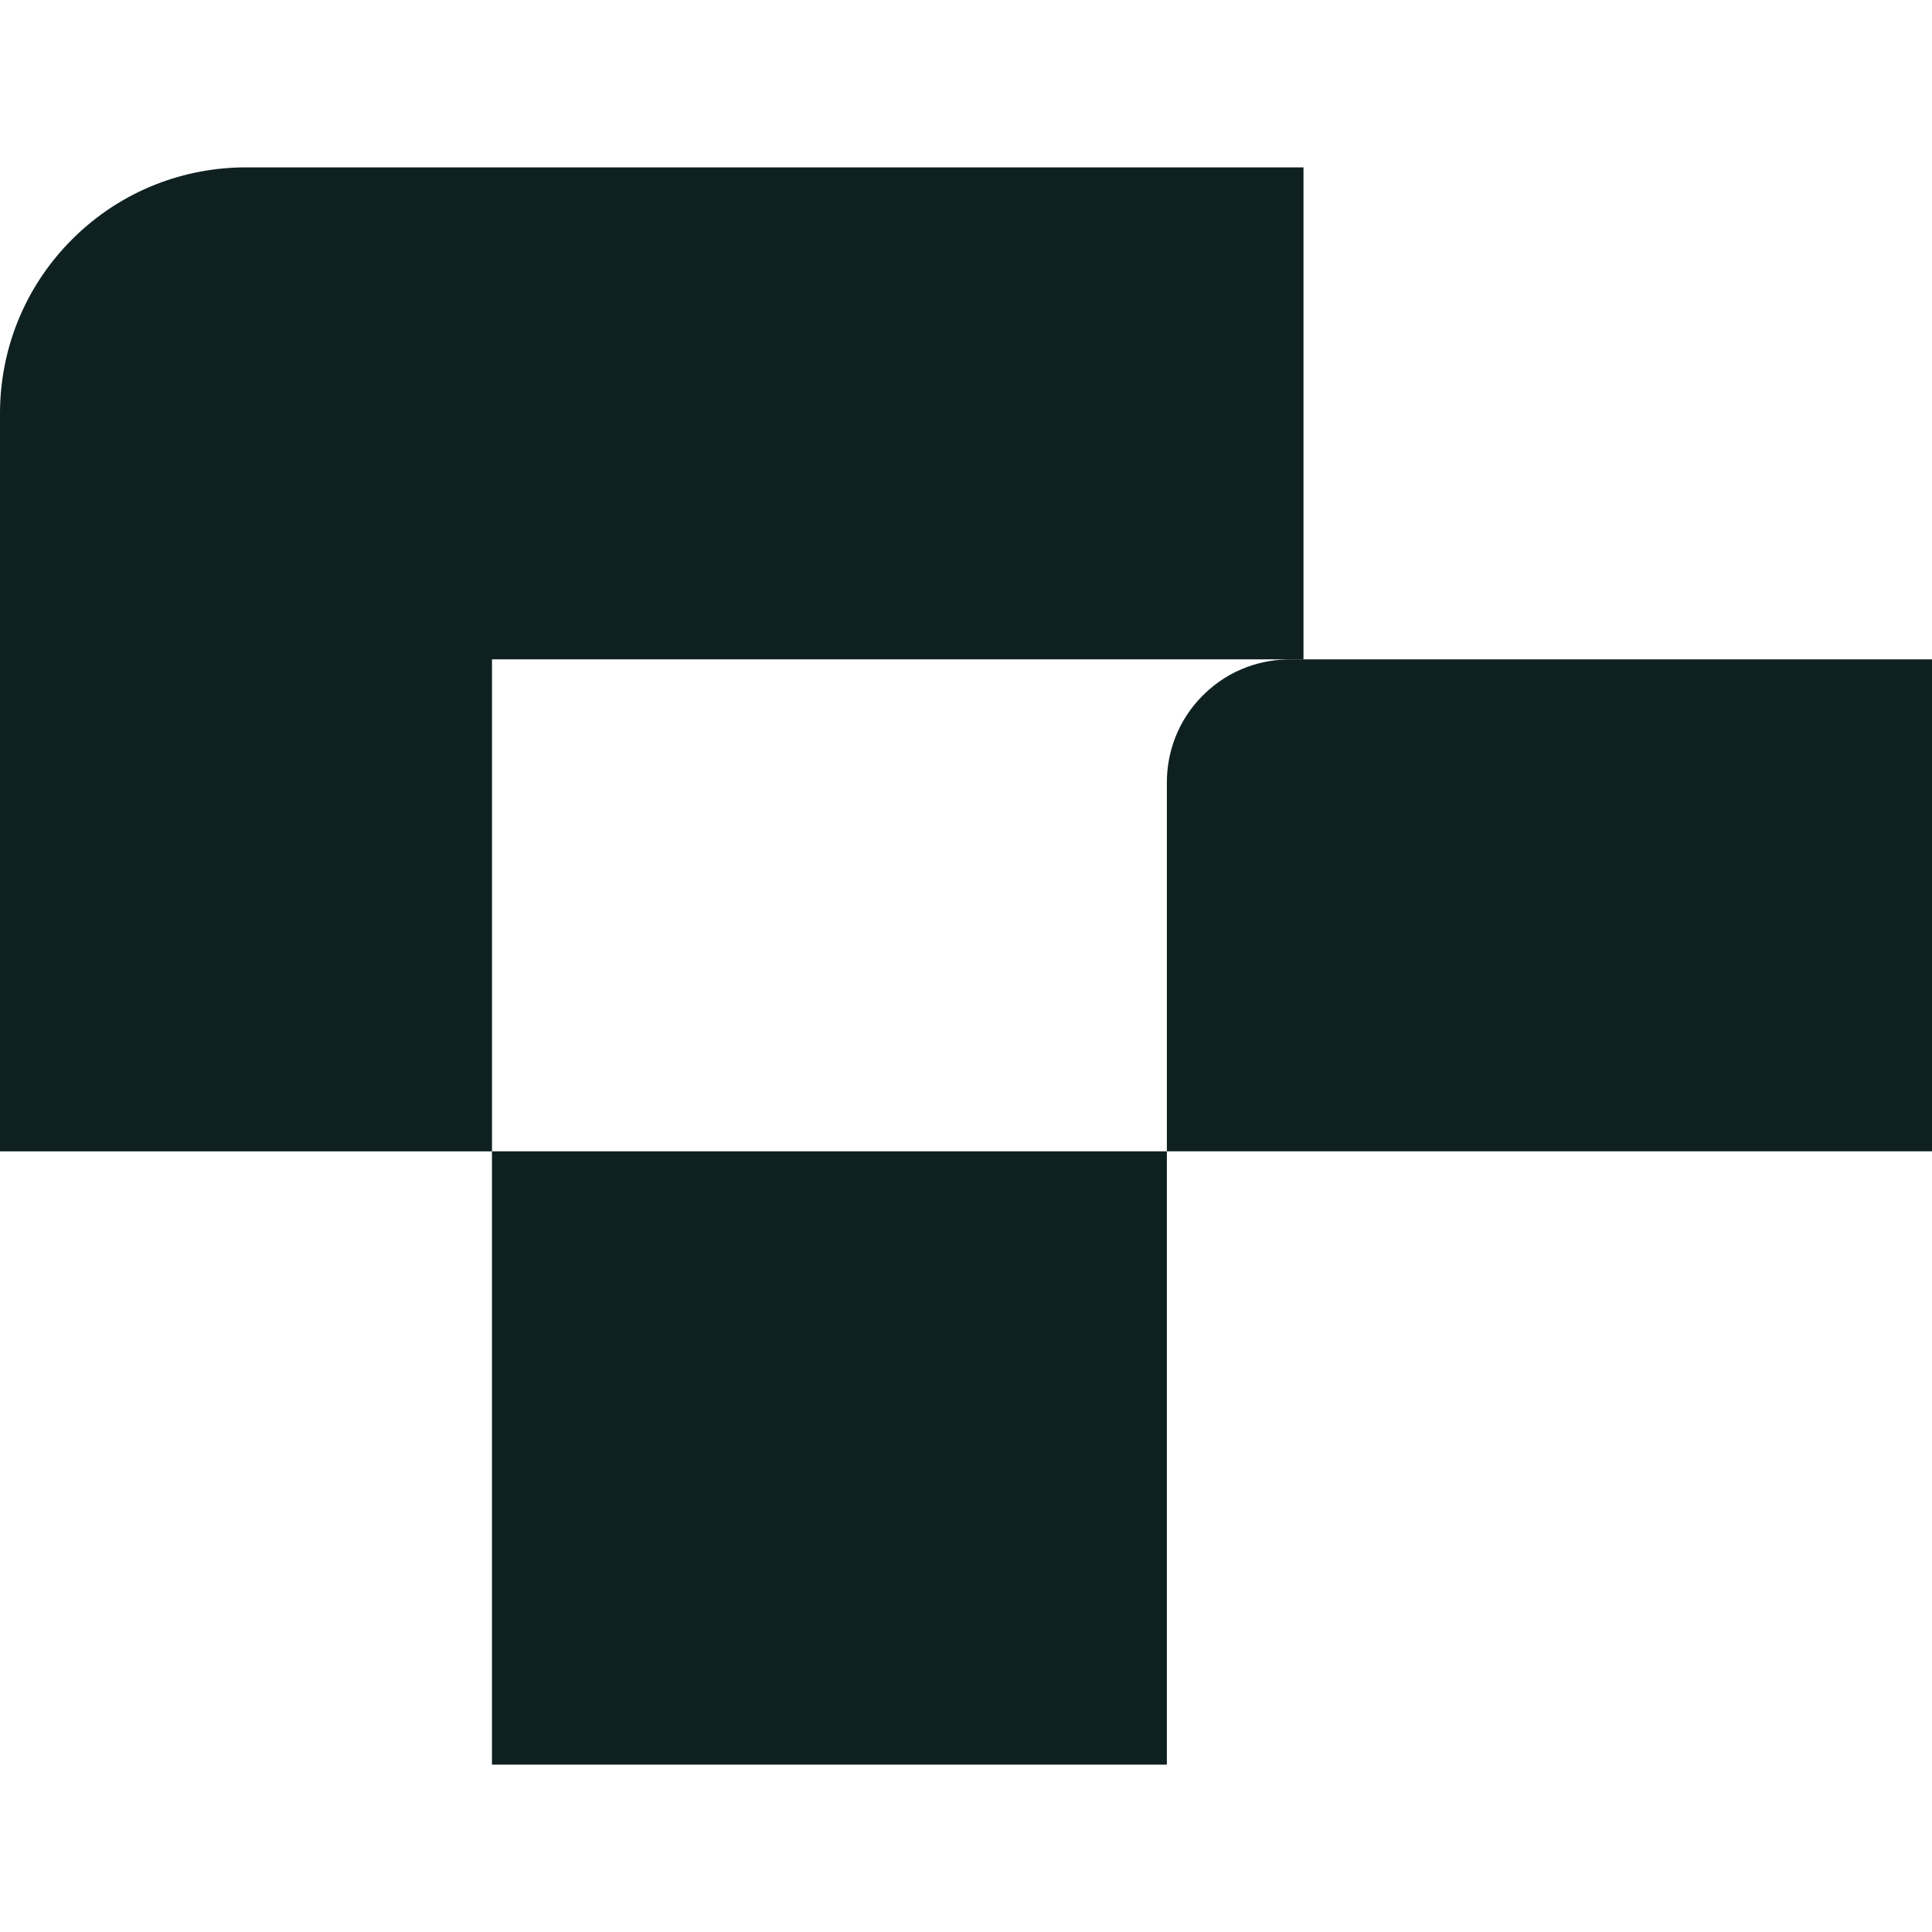 <svg xmlns="http://www.w3.org/2000/svg" xml:space="preserve" width="170.186" height="170.186" version="1.1" style="shape-rendering:geometricPrecision;text-rendering:geometricPrecision;image-rendering:optimizeQuality;fill-rule:evenodd;clip-rule:evenodd" viewBox="0 -126.32 1458.17 1458.17"><style type="text/css">.a{fill:#0f2021;fill-rule:nonzero}</style><defs></defs><g id="Layer_x0020_1"><polygon class="a" points="880.69,1205.53 371.3,1205.53 371.3,742.63 880.69,742.63"/><path class="a" d="M983.8 0l0 371.34-612.46 0 0 371.33-371.33 0c0 0-.01-551.99-.01-556.98 0-46.29 17.23-94.15 54.38-131.31 37.79-37.77 85.87-54.38 131.3-54.38l798.12 0z"/><path class="a" d="M1458.17 371.34l0 371.29-577.48 0 0-278.39c0-22.09 7.8-46.35 27.19-65.72 20.97-20.97 46.31-27.18 65.65-27.18l484.64 0z"/></g></svg>